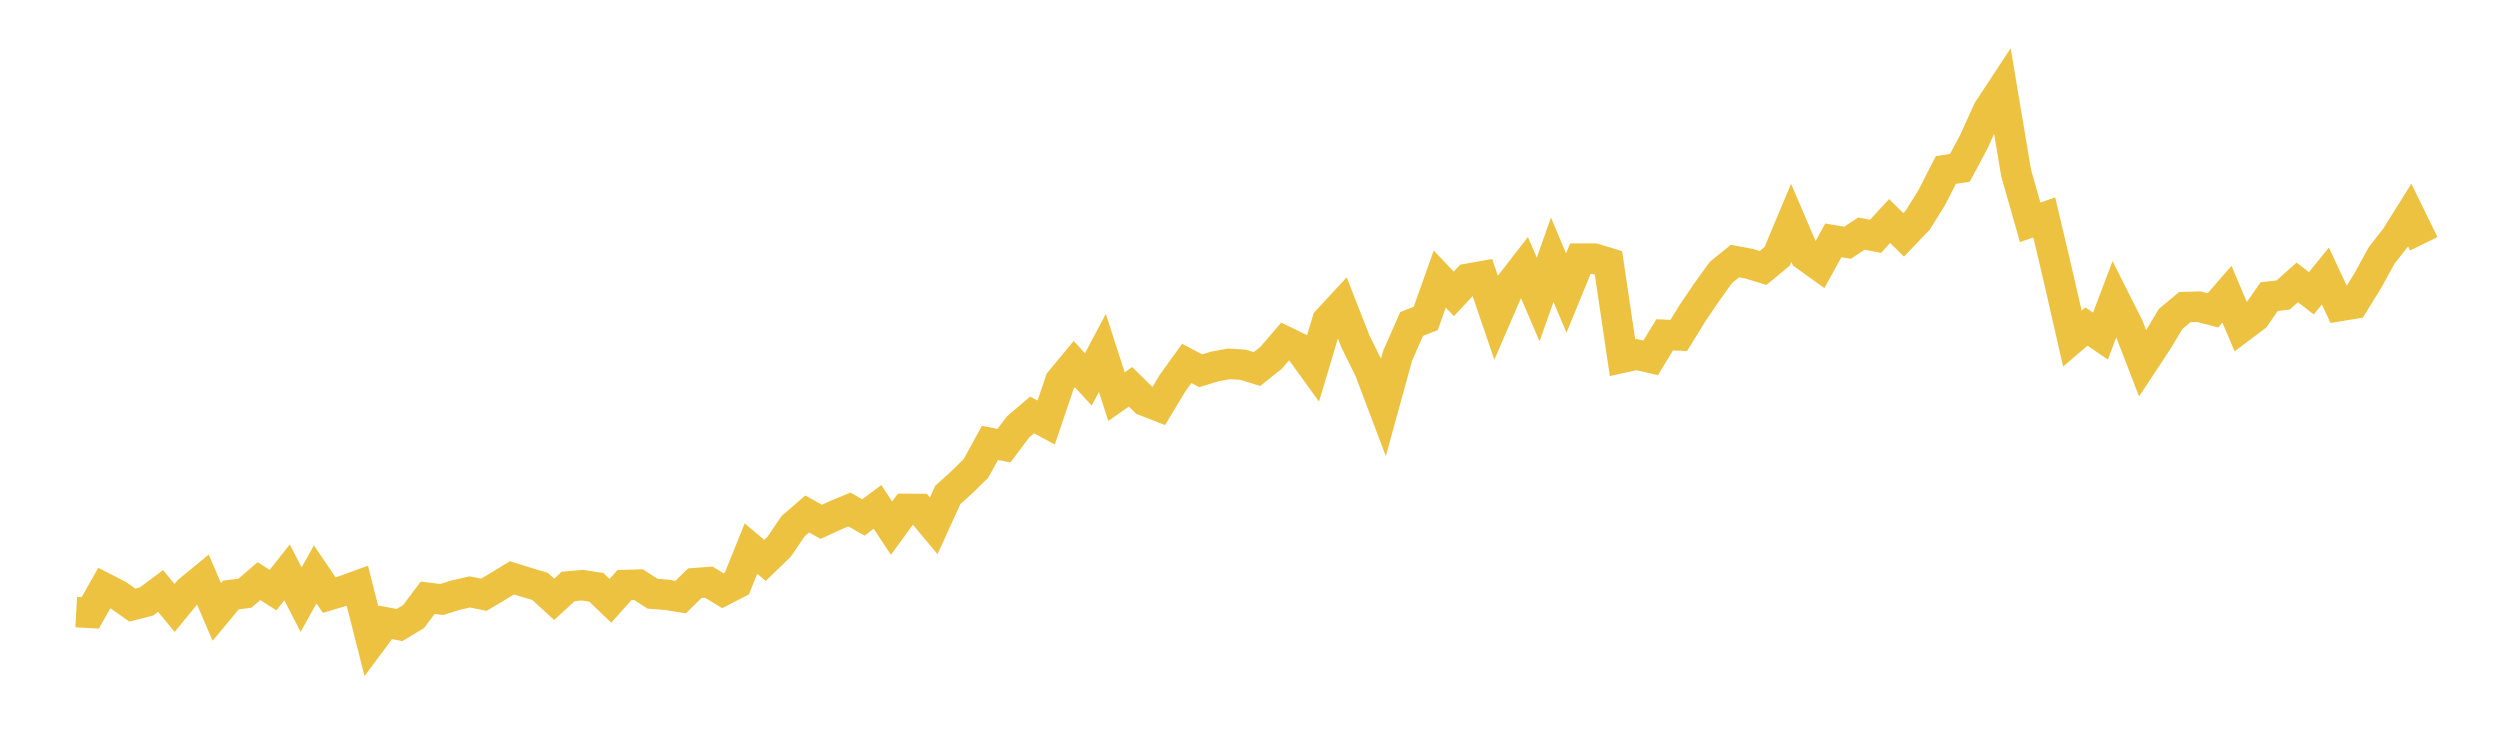 <svg width="164" height="48" xmlns="http://www.w3.org/2000/svg" xmlns:xlink="http://www.w3.org/1999/xlink"><path fill="none" stroke="rgb(237,194,64)" stroke-width="2" d="M5,40.153L5.922,40.204L6.844,38.574L7.766,39.05L8.689,39.695L9.611,39.457L10.533,38.767L11.455,39.882L12.377,38.755L13.299,37.997L14.222,40.142L15.144,39.033L16.066,38.914L16.988,38.121L17.91,38.71L18.832,37.55L19.754,39.338L20.677,37.68L21.599,39.038L22.521,38.761L23.443,38.427L24.365,42.066L25.287,40.827L26.21,41.002L27.132,40.448L28.054,39.214L28.976,39.327L29.898,39.038L30.82,38.829L31.743,39.016L32.665,38.467L33.587,37.906L34.509,38.195L35.431,38.467L36.353,39.316L37.275,38.472L38.198,38.387L39.12,38.529L40.042,39.412L40.964,38.382L41.886,38.353L42.808,38.948L43.731,39.021L44.653,39.168L45.575,38.257L46.497,38.189L47.419,38.75L48.341,38.274L49.263,35.987L50.186,36.763L51.108,35.869L52.03,34.516L52.952,33.718L53.874,34.233L54.796,33.808L55.719,33.423L56.641,33.944L57.563,33.254L58.485,34.646L59.407,33.384L60.329,33.389L61.251,34.493L62.174,32.472L63.096,31.635L64.018,30.735L64.94,29.054L65.862,29.235L66.784,28.007L67.707,27.22L68.629,27.718L69.551,25.001L70.473,23.886L71.395,24.888L72.317,23.15L73.24,26.02L74.162,25.375L75.084,26.286L76.006,26.648L76.928,25.12L77.85,23.841L78.772,24.322L79.695,24.039L80.617,23.869L81.539,23.926L82.461,24.209L83.383,23.473L84.305,22.398L85.228,22.845L86.15,24.118L87.072,21.039L87.994,20.043L88.916,22.398L89.838,24.26L90.76,26.699L91.683,23.337L92.605,21.249L93.527,20.892L94.449,18.305L95.371,19.279L96.293,18.288L97.216,18.124L98.138,20.824L99.06,18.69L99.982,17.502L100.904,19.647L101.826,17.037L102.749,19.222L103.671,16.969L104.593,16.969L105.515,17.247L106.437,23.464L107.359,23.263L108.281,23.474L109.204,21.966L110.126,22.005L111.048,20.511L111.97,19.154L112.892,17.874L113.814,17.127L114.737,17.299L115.659,17.579L116.581,16.817L117.503,14.617L118.425,16.768L119.347,17.429L120.269,15.767L121.192,15.926L122.114,15.324L123.036,15.502L123.958,14.497L124.88,15.409L125.802,14.445L126.725,12.957L127.647,11.153L128.569,11.011L129.491,9.283L130.413,7.246L131.335,5.844L132.257,11.349L133.18,14.585L134.102,14.259L135.024,18.165L135.946,22.211L136.868,21.423L137.79,22.048L138.713,19.611L139.635,21.446L140.557,23.838L141.479,22.442L142.401,20.917L143.323,20.146L144.246,20.118L145.168,20.36L146.09,19.302L147.012,21.48L147.934,20.787L148.856,19.459L149.778,19.352L150.701,18.525L151.623,19.24L152.545,18.108L153.467,20.078L154.389,19.926L155.311,18.44L156.234,16.758L157.156,15.581L158.078,14.107L159,15.992"></path></svg>